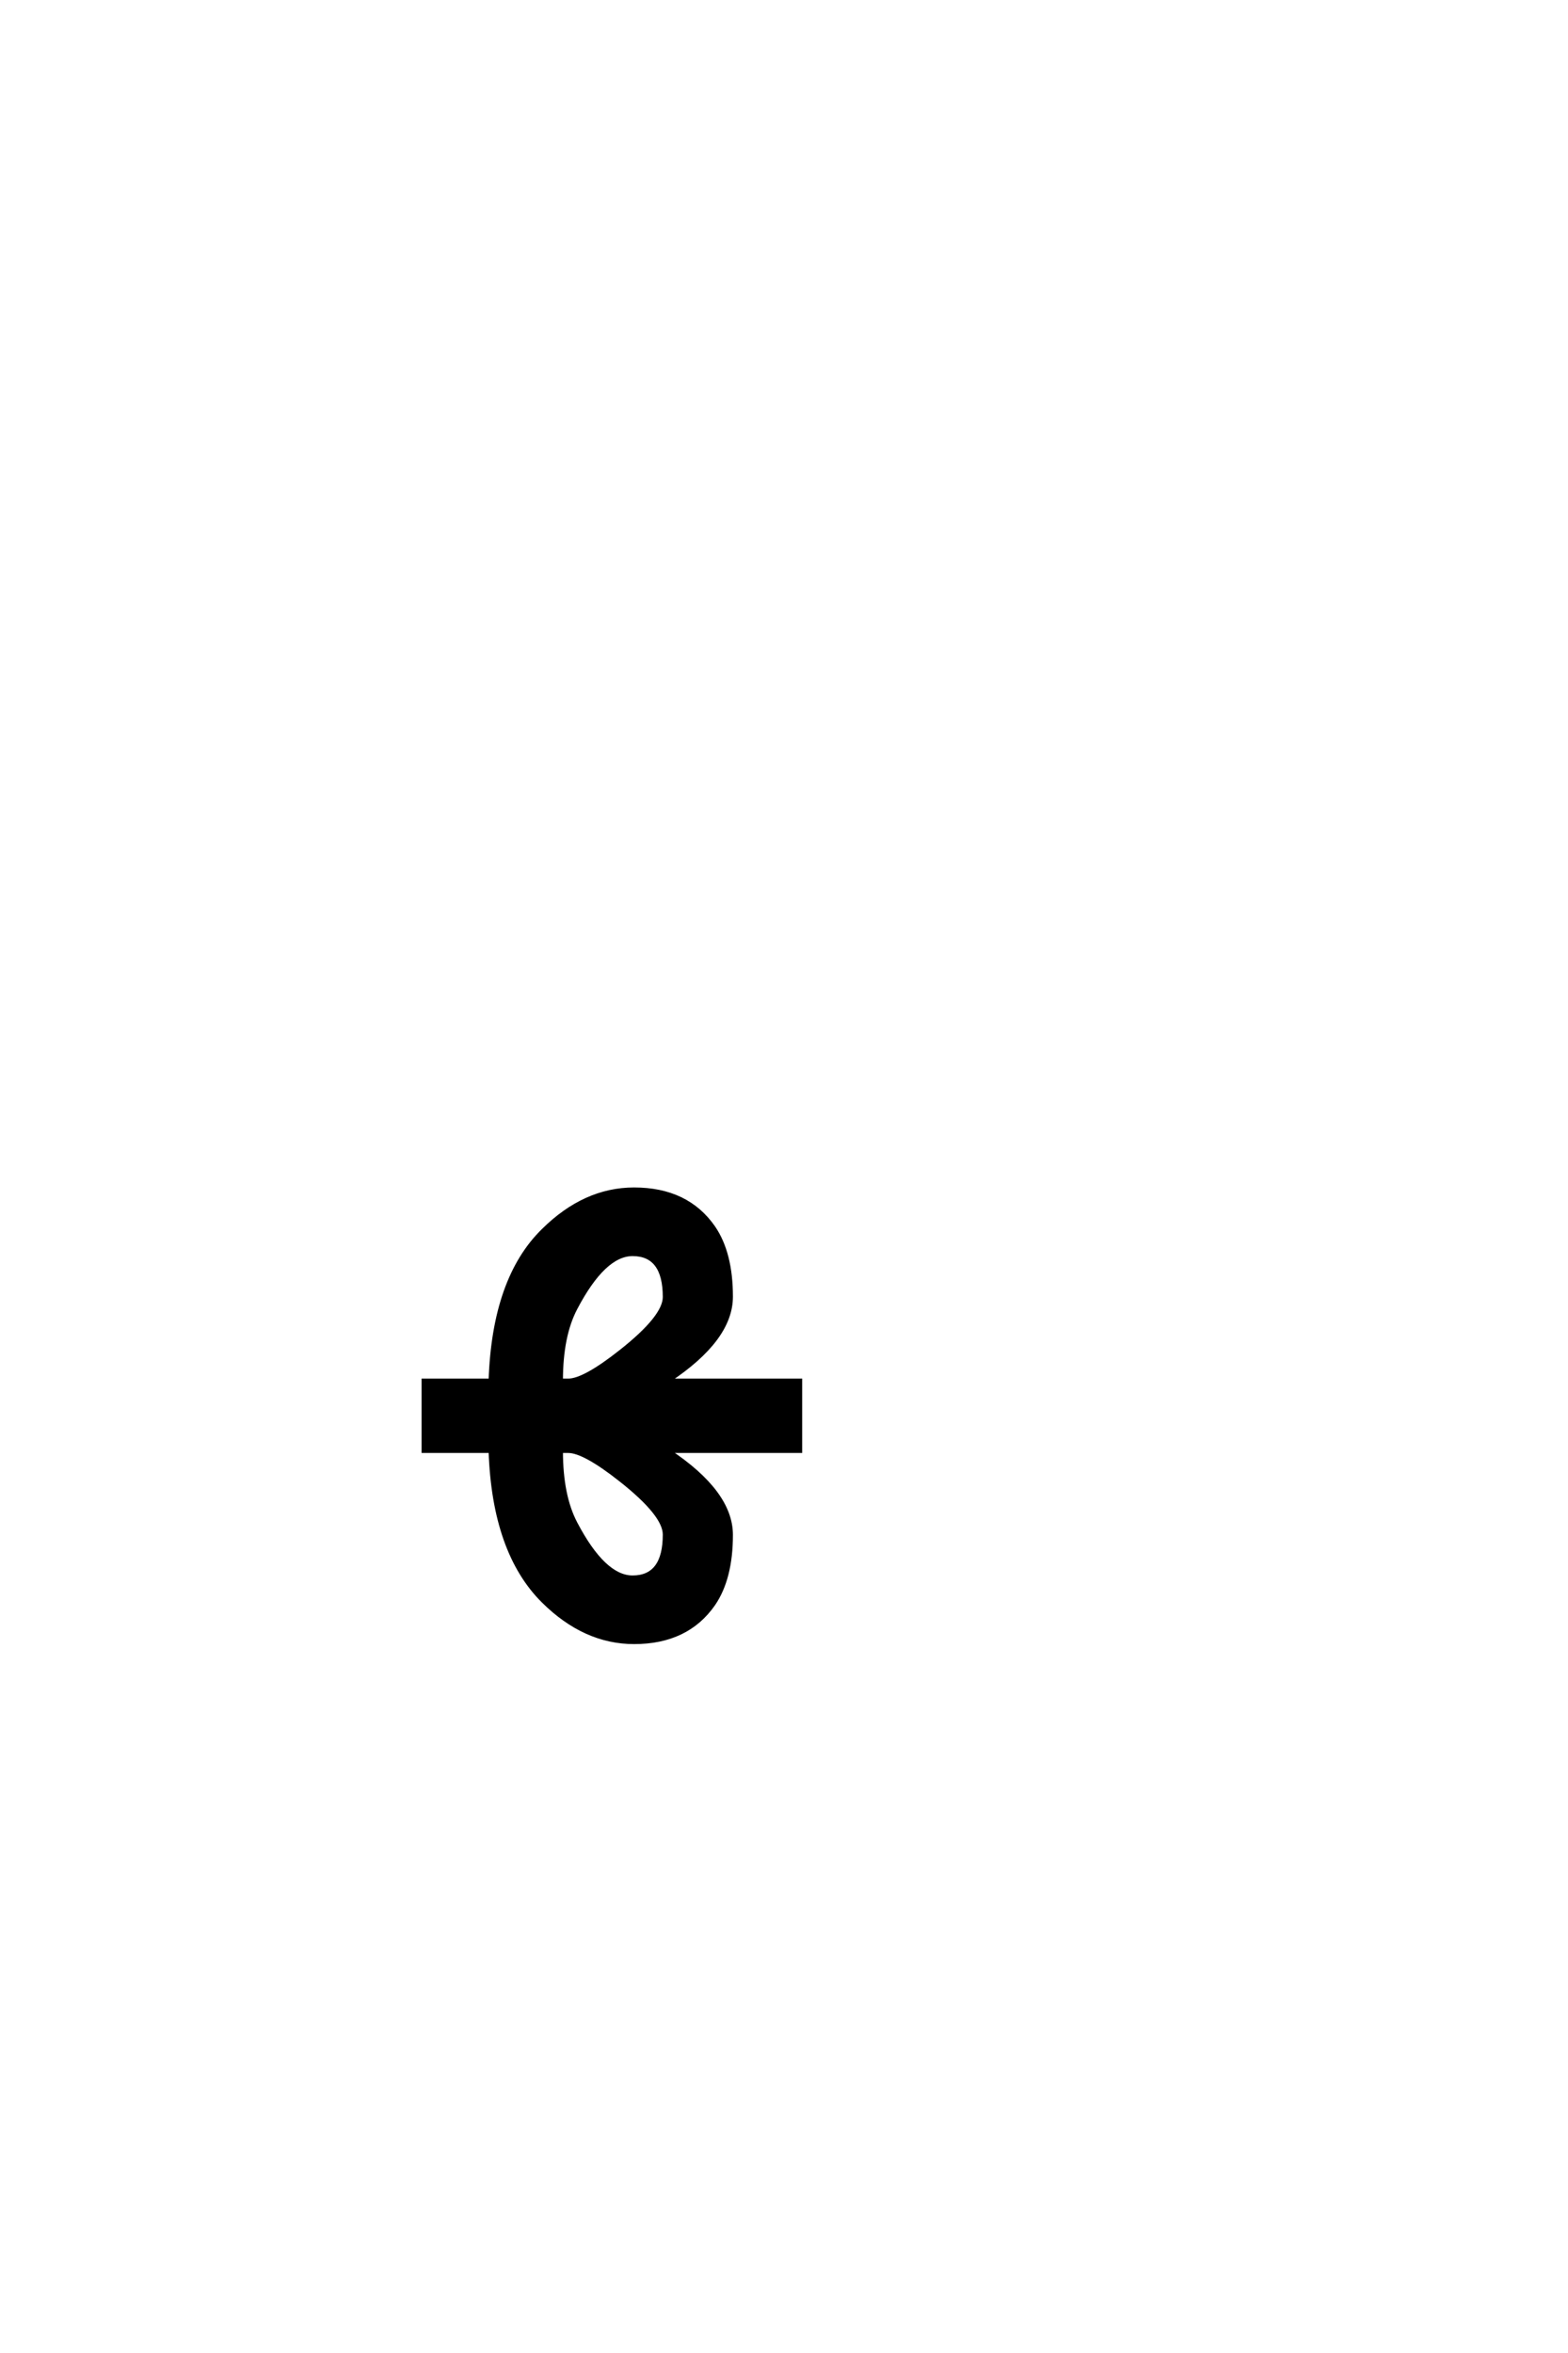 <?xml version='1.0' encoding='UTF-8'?>
<!DOCTYPE svg PUBLIC "-//W3C//DTD SVG 1.0//EN"
"http://www.w3.org/TR/2001/REC-SVG-20010904/DTD/svg10.dtd">

<svg xmlns='http://www.w3.org/2000/svg' version='1.0' width='40.0' height='60.0'>

 <g transform='scale(0.1 -0.1) translate(110.0 -370.0)'>
  <path d='M33.109 17.969
L34.969 17.969
Q39.062 17.969 48.438 25.391
Q59.578 34.188 59.578 39.266
Q59.578 50.203 51.375 50.203
Q44.047 50.203 36.812 36.422
Q33.109 29.391 33.109 17.969
Q33.109 29.391 33.109 17.969
M15.141 17.969
Q16.016 43.953 28.609 56.25
Q39.156 66.703 51.766 66.703
Q65.234 66.703 71.969 57.031
Q76.469 50.484 76.469 39.359
Q76.469 28.516 60.547 17.969
L94.141 17.969
L94.141 0
L60.547 0
Q76.469 -10.547 76.469 -21.391
Q76.469 -32.516 71.969 -39.062
Q65.234 -48.734 51.766 -48.734
Q39.156 -48.734 28.609 -38.281
Q16.016 -25.781 15.141 0
L-1.953 0
L-1.953 17.969
L15.141 17.969
L15.141 17.969
M33.109 0
Q33.109 -11.422 36.812 -18.453
Q44.047 -32.234 51.375 -32.234
Q59.578 -32.234 59.578 -21.297
Q59.578 -16.219 48.438 -7.422
Q39.062 0 34.969 0
L33.109 0
' style='fill: #000000; stroke: #000000'/>
 </g>
</svg>
